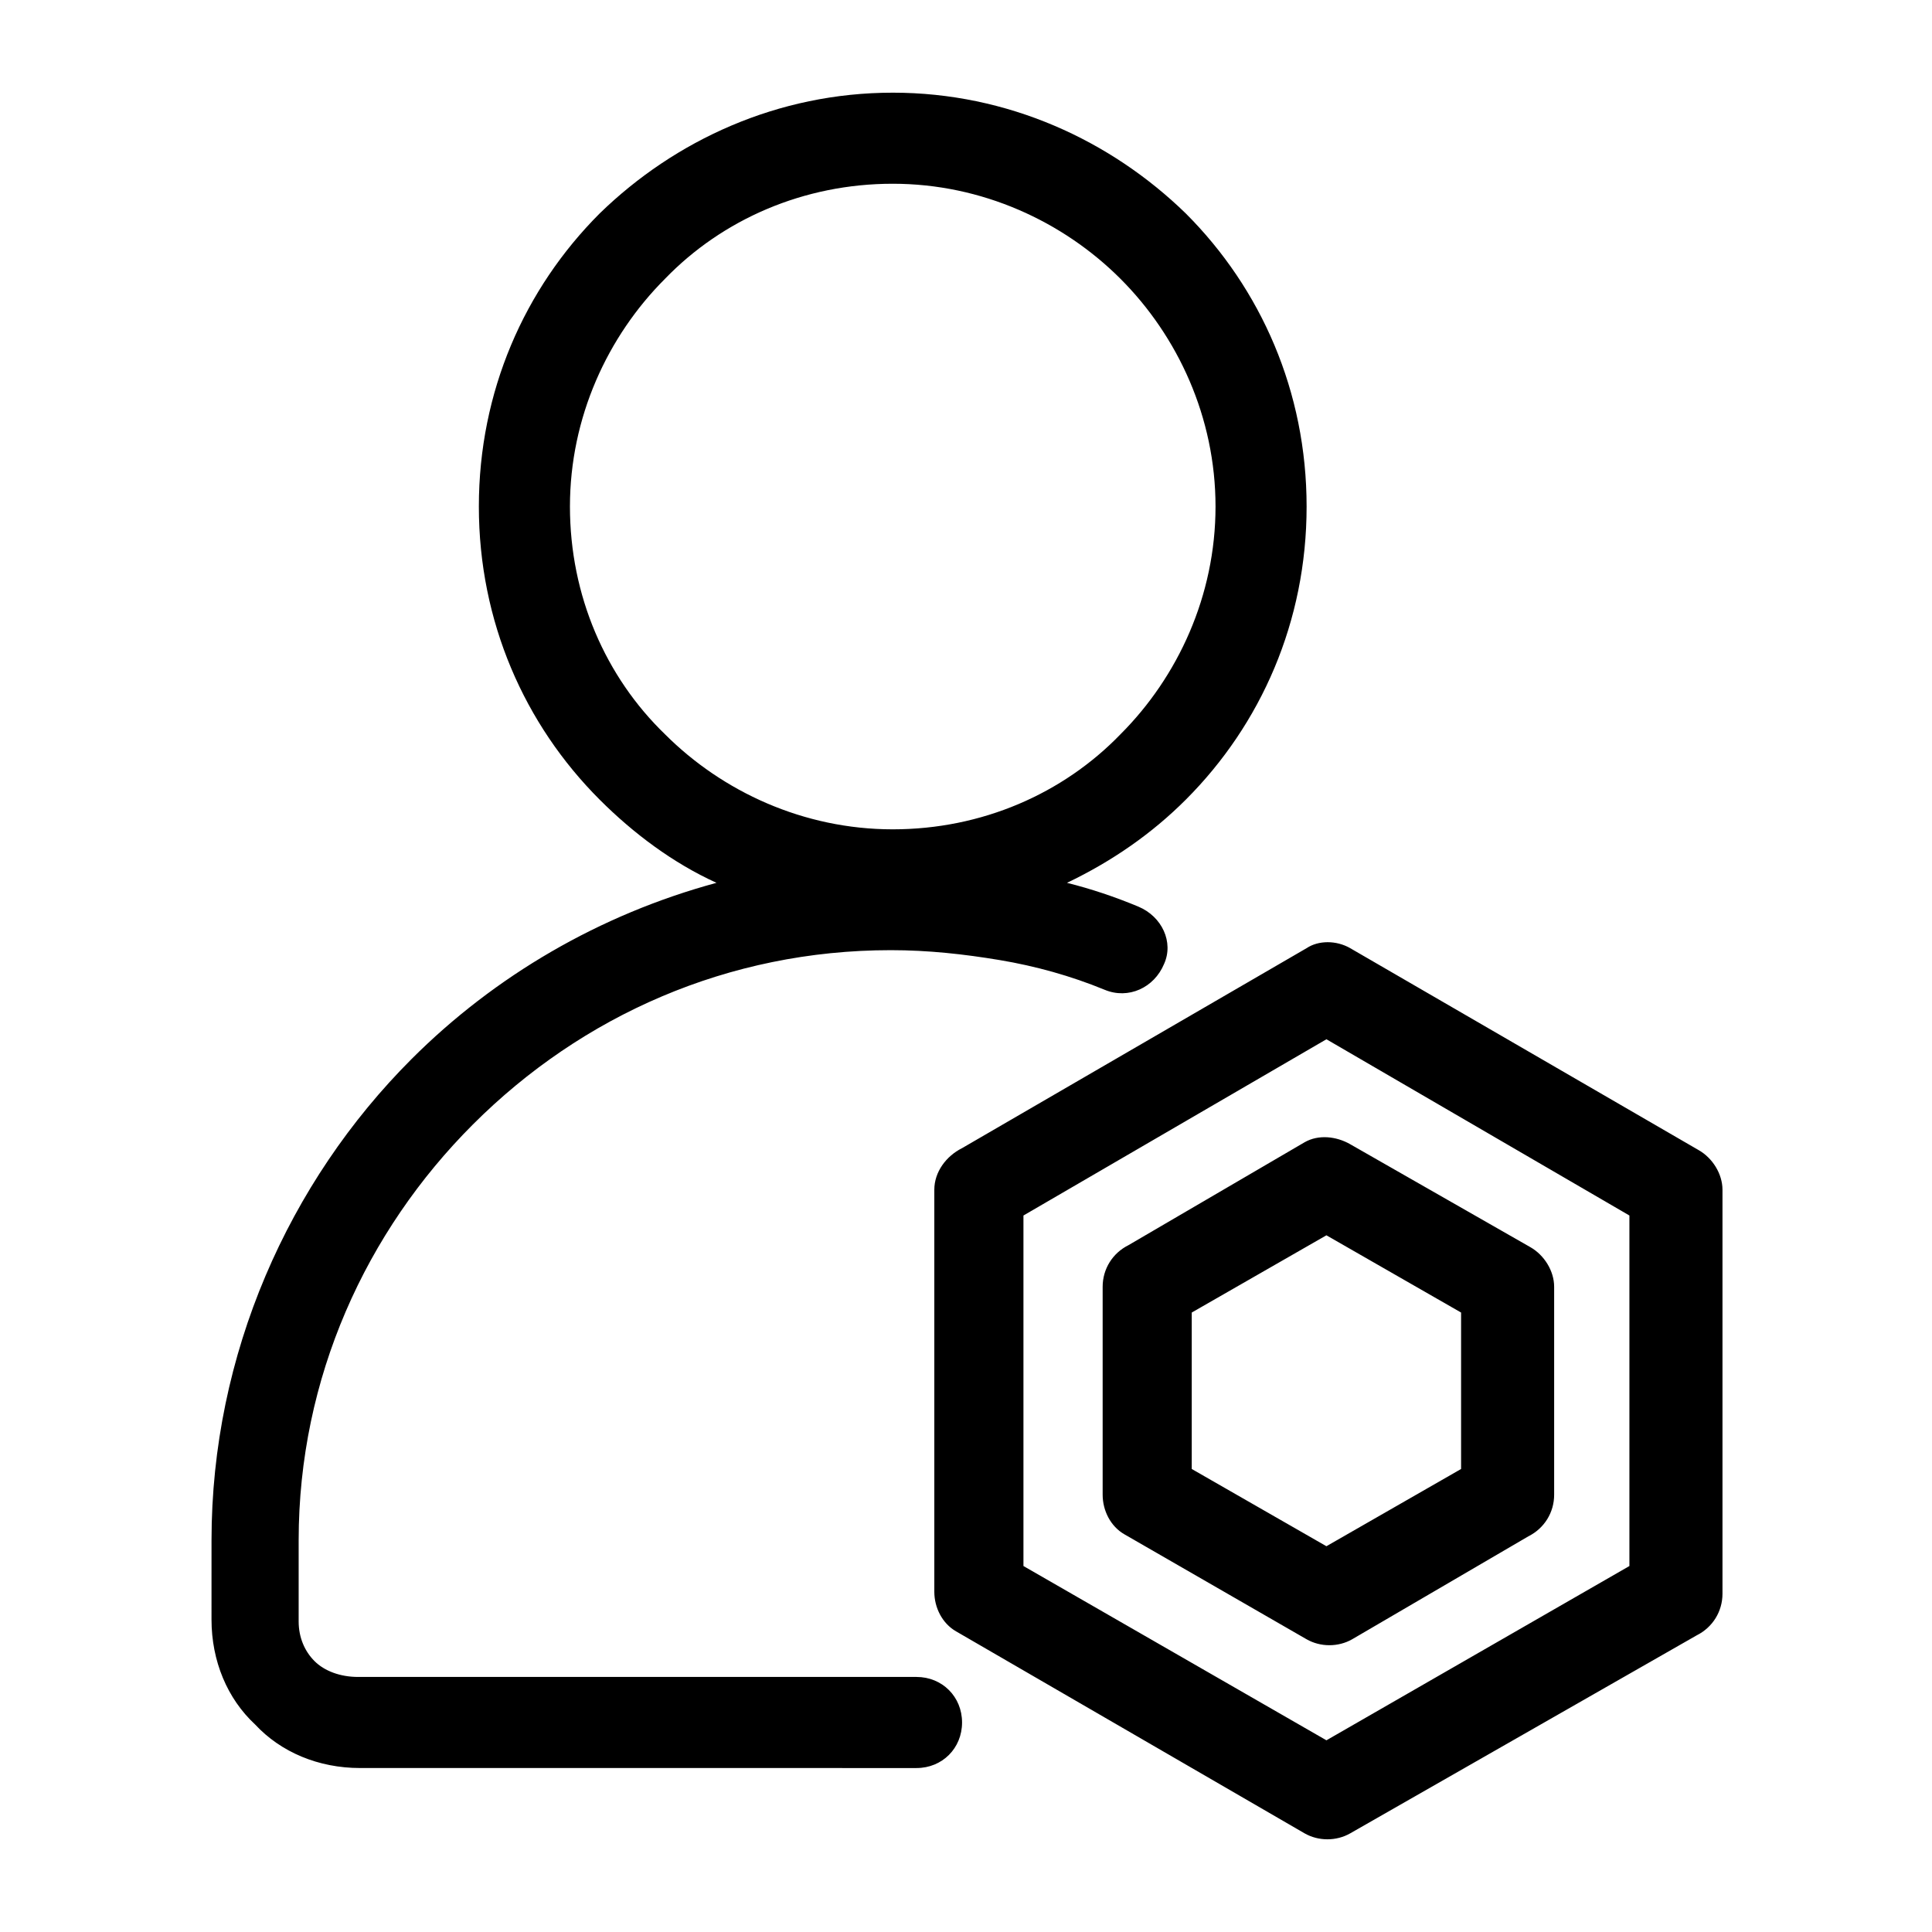 <?xml version="1.0" encoding="UTF-8"?>
<!-- Uploaded to: SVG Repo, www.svgrepo.com, Generator: SVG Repo Mixer Tools -->
<svg fill="#000000" width="800px" height="800px" version="1.1" viewBox="144 144 512 512" xmlns="http://www.w3.org/2000/svg">
 <path d="m380.58 168.56c30.438 0 57.727 12.594 77.672 32.012 19.941 19.941 32.012 47.23 32.012 77.672 0 30.438-12.07 57.727-32.012 77.672-8.922 8.922-19.418 16.27-31.488 22.043 6.297 1.574 12.594 3.672 18.895 6.297 6.297 2.625 9.445 9.445 6.824 15.219-2.625 6.297-9.445 9.445-15.742 6.824-8.922-3.672-18.367-6.297-27.816-7.871-9.445-1.574-18.895-2.625-28.863-2.625-43.035 0-81.867 17.32-110.73 46.184-28.34 28.34-46.184 67.176-46.184 110.21v21.516c0 4.199 1.574 7.871 4.199 10.496s6.824 4.199 11.547 4.199h147.99c6.824 0 12.07 5.246 12.07 12.07 0 6.824-5.246 12.07-12.07 12.07l-147.47-0.004c-11.02 0-20.992-4.199-27.816-11.547-7.348-6.824-11.547-16.793-11.547-27.816l0.004-20.988c0-49.332 20.469-94.988 53.004-127.53 22.043-22.043 49.855-38.309 80.82-46.707-11.547-5.246-22.043-13.121-30.965-22.043-19.941-19.941-32.012-47.23-32.012-77.672 0-30.438 12.07-57.727 32.012-77.672 19.941-19.414 47.23-32.008 77.672-32.008zm121.23 226.71 92.367 53.531c3.672 2.098 6.297 6.297 6.297 10.496v107.06c0 4.723-2.625 8.922-6.824 11.02l-91.84 52.484c-3.672 2.098-8.398 2.098-12.07 0l-92.363-53.531c-3.672-2.098-5.773-6.297-5.773-10.496v-106.54c0-4.723 3.148-8.922 7.348-11.02l91.316-53.004c3.148-2.102 7.871-2.102 11.543-0.004zm74 70.852-80.293-46.707-80.293 46.707v92.891l80.293 46.184 80.293-46.184zm-74-18.895 47.758 27.289c3.672 2.098 6.297 6.297 6.297 10.496v55.105c0 4.723-2.625 8.922-6.824 11.02l-46.707 27.289c-3.672 2.098-8.398 2.098-12.07 0l-48.277-27.812c-3.672-2.098-5.773-6.297-5.773-10.496v-55.105c0-4.723 2.625-8.922 6.824-11.02l46.707-27.289c3.672-2.102 8.395-1.574 12.066 0.523zm29.391 44.609-35.688-20.469-35.688 20.469v41.461l35.688 20.469 35.688-20.469zm-90.266-273.95c-15.219-15.219-36.734-25.191-60.352-25.191-23.617 0-45.133 9.445-60.352 25.191-15.219 15.219-25.191 36.734-25.191 60.352 0 23.617 9.445 45.133 25.191 60.352 15.219 15.219 36.734 25.191 60.352 25.191 23.617 0 45.133-9.445 60.352-25.191 15.219-15.219 25.191-36.734 25.191-60.352 0-23.613-9.973-45.129-25.191-60.352z"/>
</svg>